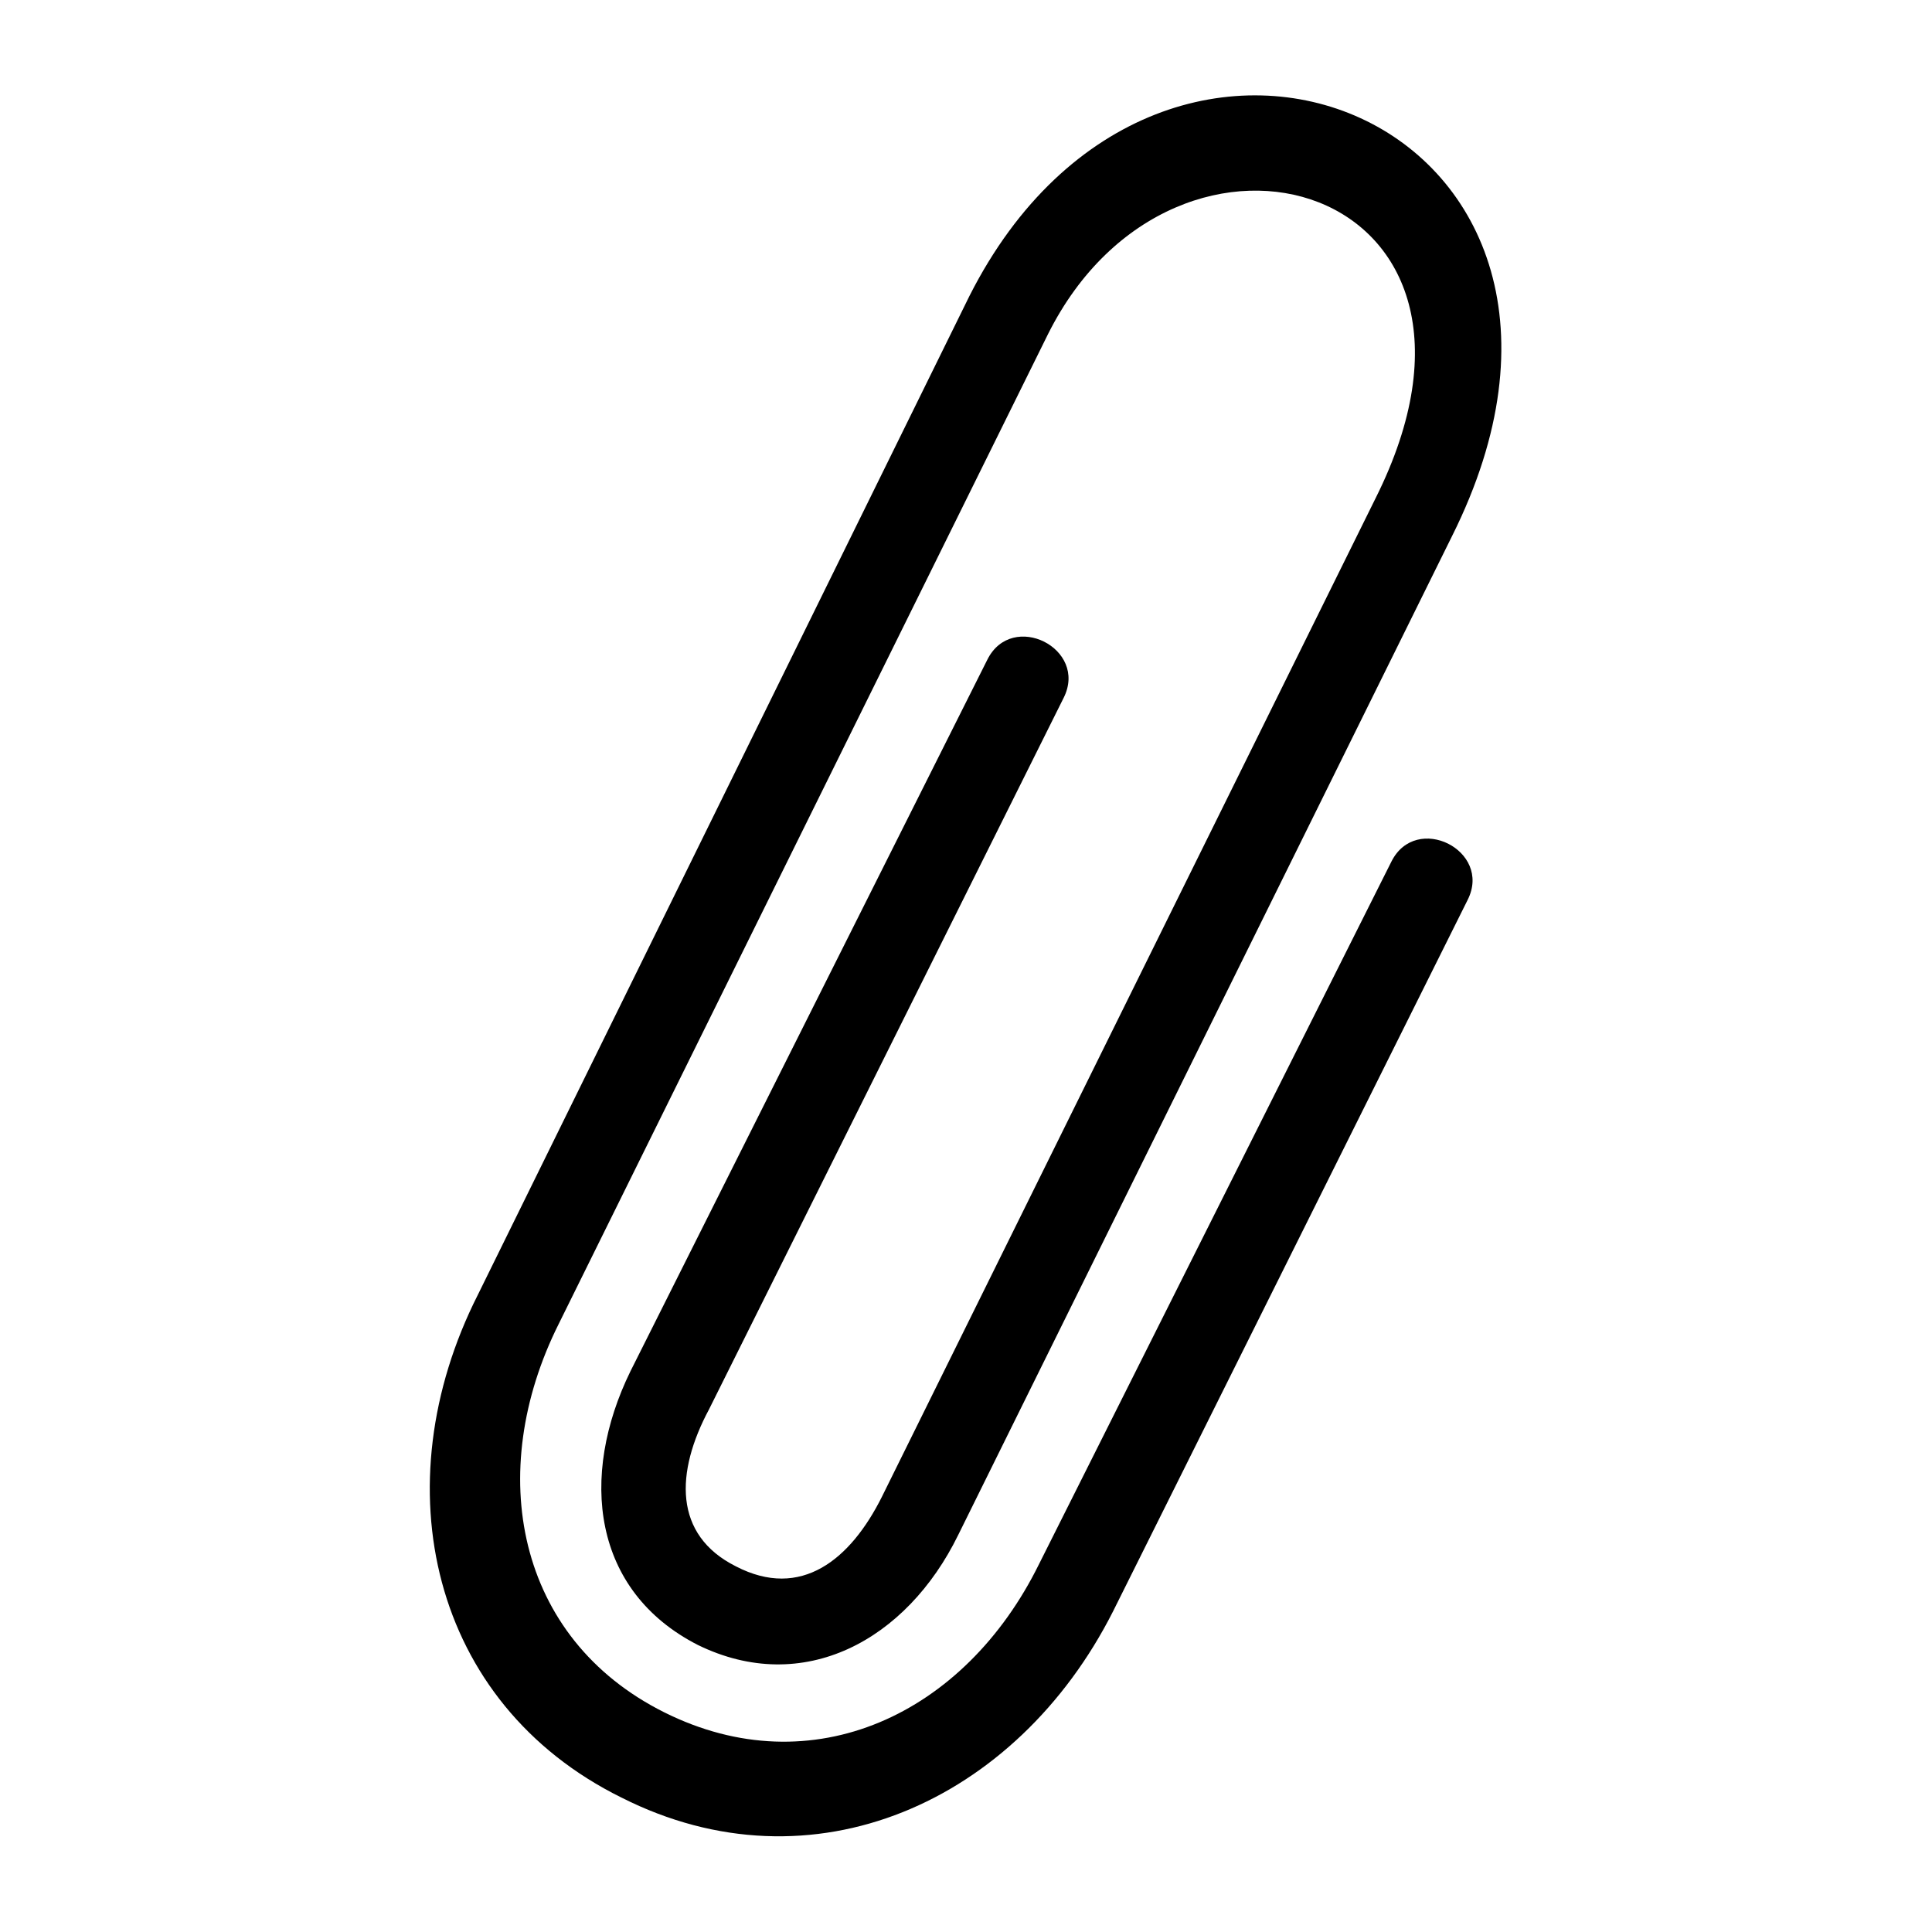 <?xml version="1.0" encoding="UTF-8"?>
<!-- Uploaded to: ICON Repo, www.iconrepo.com, Generator: ICON Repo Mixer Tools -->
<svg fill="#000000" width="800px" height="800px" version="1.1" viewBox="144 144 512 512" xmlns="http://www.w3.org/2000/svg">
 <path d="m308.7 620.38c-50.559-24.98-63.645-82.68-38.066-133.24l130.27-264.69c51.152-101.12 182.61-45.801 127.89 63.645l-130.86 264.69c-13.68 27.957-41.043 42.828-69 29.145-27.957-14.277-31.523-44.609-17.844-72.566l94.574-188.56c6.543-13.086 26.766-2.973 20.223 10.113l-93.98 188.56c-8.922 16.656-9.516 33.309 7.137 41.637 17.25 8.922 30.336-1.785 38.664-18.438l130.86-264.69c41.637-83.273-52.938-111.23-86.844-43.422l-129.67 262.31c-19.629 39.258-11.301 83.273 27.957 102.9 39.258 19.629 79.707 0.594 99.336-39.258l93.387-186.18c6.543-13.086 26.766-2.973 20.223 10.113l-93.98 188.56c-25.578 50.559-79.707 74.945-130.27 49.371z" fill-rule="evenodd"/>
</svg>